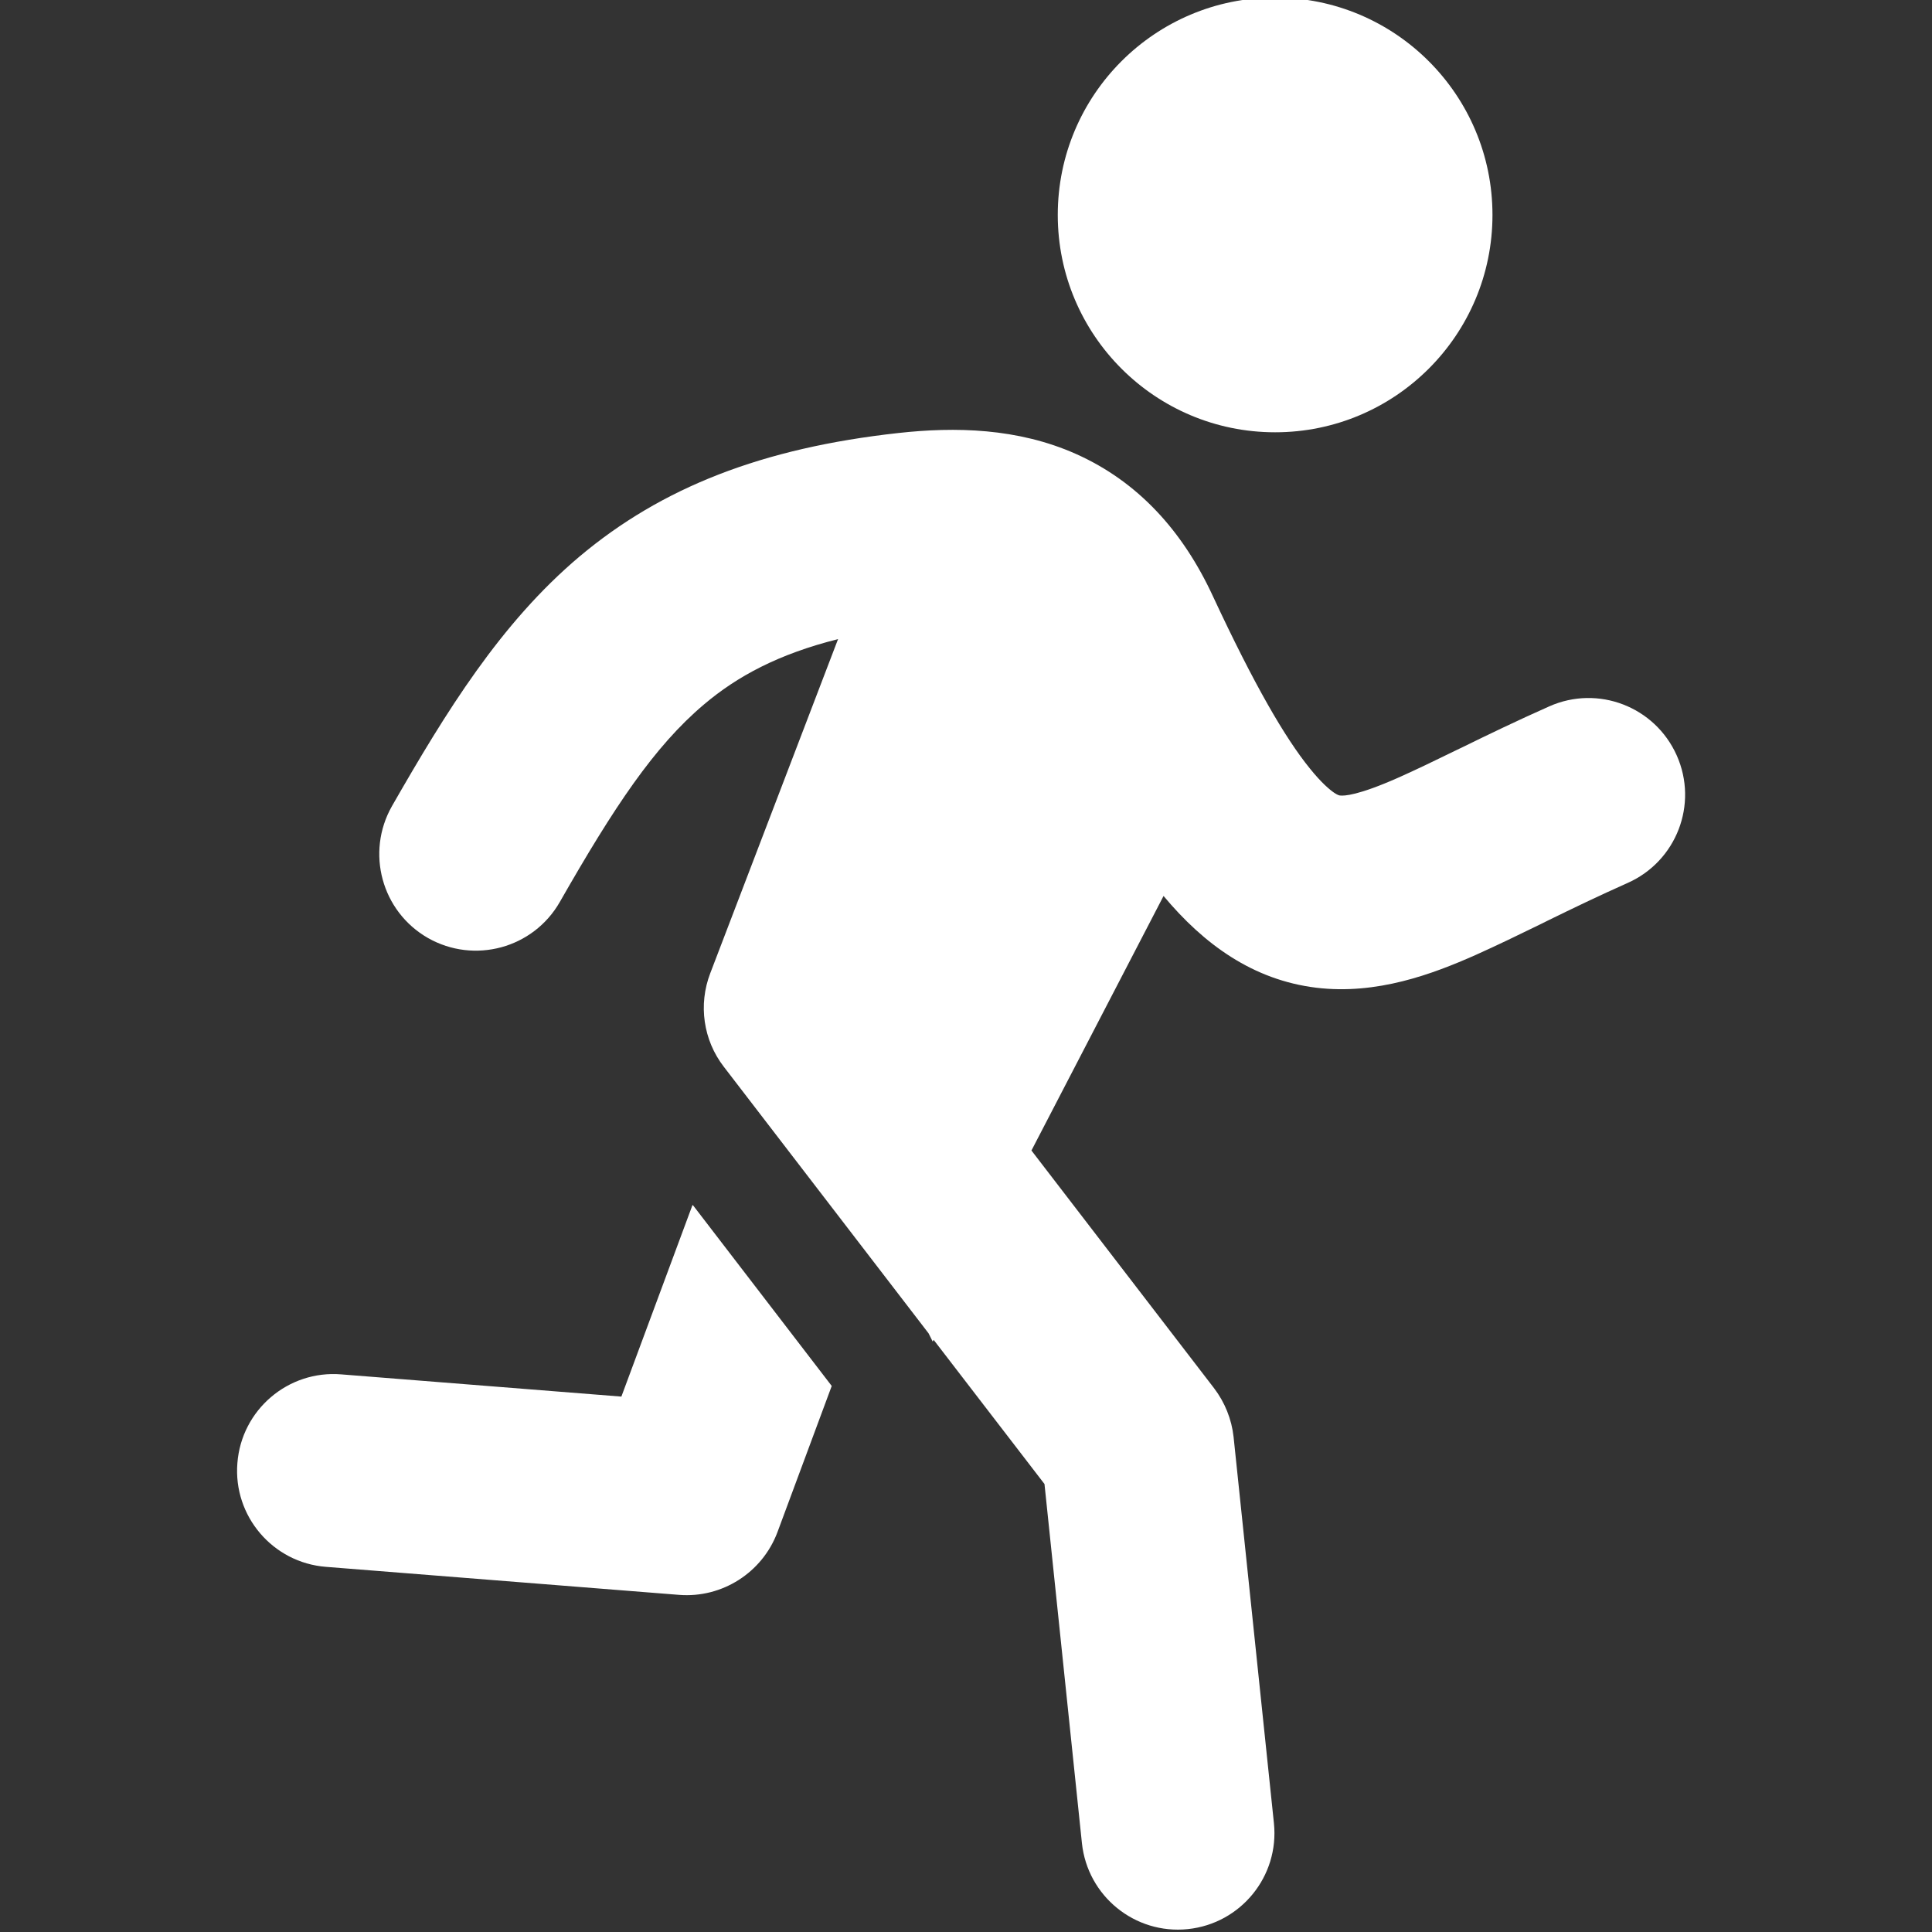 <?xml version="1.0" encoding="UTF-8"?>
<svg id="Layer_1" data-name="Layer 1" xmlns="http://www.w3.org/2000/svg" viewBox="0 0 80 80">
  <rect x="0" y="0" width="80" height="80" fill="#333333" stroke="none"/>
  <defs>
    <style>
      .cls-1 {
        fill: #fff;
        stroke-width: 0px;
      }
    </style>
  </defs>
  <path class="cls-1" d="m52.8,17.9c4.97,0,9-4.03,9-9S57.77-.1,52.8-.1s-9,4.03-9,9,4.03,9,9,9Z"/>
  <path class="cls-1" d="m34.72,26.46c-2.49.62-4.2,1.55-5.57,2.71-2.06,1.74-3.72,4.24-5.97,8.18-1.1,1.92-3.54,2.58-5.46,1.49-1.92-1.1-2.58-3.54-1.49-5.46,2.24-3.91,4.5-7.58,7.76-10.33,3.41-2.87,7.58-4.5,13.21-5.12,2.35-.26,4.94-.21,7.36.87,2.55,1.14,4.41,3.17,5.67,5.9,1.71,3.67,2.98,5.85,4,7.11.49.61.83.89,1.02,1.02.15.1.22.11.24.11h0c.17.02.74,0,2.39-.73.72-.32,1.51-.7,2.47-1.17l.23-.11c1.04-.51,2.24-1.09,3.57-1.68,2.02-.9,4.38.01,5.28,2.03.9,2.02-.01,4.38-2.03,5.28-1.19.53-2.27,1.05-3.31,1.56l-.26.13c-.92.45-1.85.9-2.72,1.29-1.8.8-4.1,1.66-6.6,1.36-2.63-.32-4.66-1.8-6.33-3.8l-5.47,10.54,7.56,9.84c.45.59.73,1.29.81,2.02l1.67,15.99c.23,2.2-1.37,4.16-3.56,4.39-2.2.23-4.16-1.37-4.39-3.56l-1.55-14.87-4.59-5.97-.04.07-.17-.34-8.48-11.04c-.85-1.1-1.06-2.57-.56-3.87l5.29-13.83Z"/>
  <path class="cls-1" d="m28.67,49.91l-2.94,7.92-11.6-.92c-2.2-.18-4.13,1.47-4.3,3.67-.18,2.2,1.47,4.13,3.67,4.3l14.62,1.16c1.78.14,3.44-.92,4.07-2.59l2.25-6.06-5.75-7.49Z"/>
</svg>